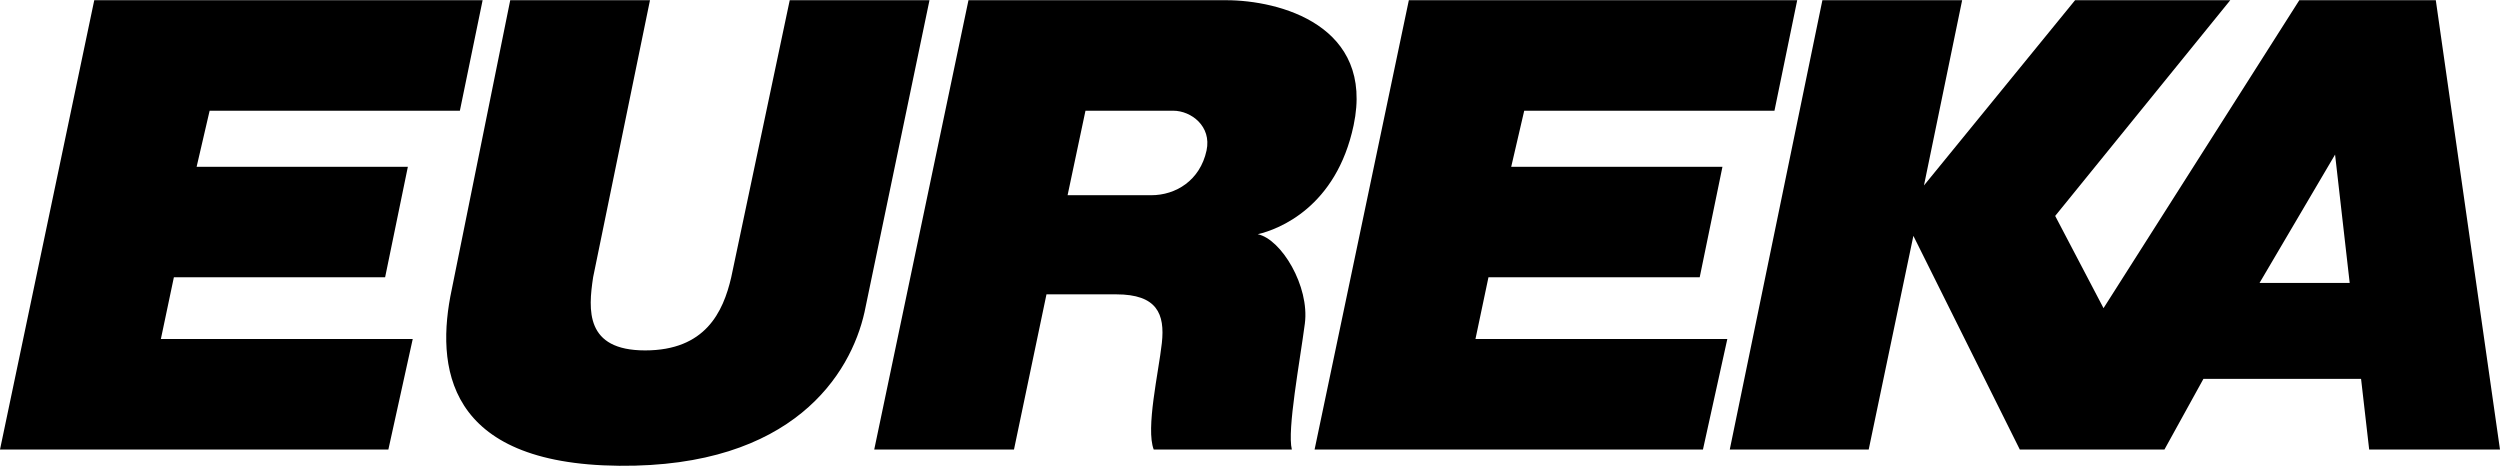 <svg xmlns="http://www.w3.org/2000/svg" width="2500" height="466" viewBox="0 0 143.969 26.812"><path d="M135.968 21.805h-9.077l-2.246 4.071h-8.329l-6.129-12.306-2.573 12.306h-8.001L104.947 0h8.048l-2.199 10.668L119.499 0h8.937l-10.083 12.423 2.784 5.311L132.412 0h7.86l3.696 25.875h-7.533l-.467-4.07zM134.471 8.89l-4.351 7.393h5.193l-.842-7.393zM0 25.875L5.428 0h22.365l-1.31 6.364H12.072l-.749 3.229h12.165l-1.31 6.363H10.013l-.749 3.556h14.504l-1.403 6.364H0zM29.383 0h8.048l-3.275 15.956c-.281 1.872-.468 4.211 2.995 4.211s4.492-2.199 4.959-4.211L45.479 0h8.048l-3.743 17.968c-.795 3.556-4.117 8.937-14.13 8.843-10.013-.093-10.575-5.755-9.639-10.153L29.383 0zm29.01 25.875h-8.048L55.772 0h14.833c3.088 0 8.562 1.451 7.346 7.206-.995 4.708-4.305 5.989-5.521 6.27 1.357.281 2.994 2.995 2.713 5.147-.282 2.167-1.029 6.13-.749 7.253H66.44c-.468-1.217.281-4.445.468-6.13.187-1.684-.281-2.807-2.621-2.807h-4.023l-1.871 8.936zM61.48 11.23h4.82c1.404 0 2.807-.842 3.182-2.574.302-1.399-.889-2.292-1.918-2.292H62.51l-1.03 4.866zm14.224 14.645L81.132 0h22.365l-1.31 6.364H87.776l-.749 3.229h12.165l-1.31 6.363H85.717l-.749 3.556h14.504l-1.403 6.364H75.704z"/></svg>